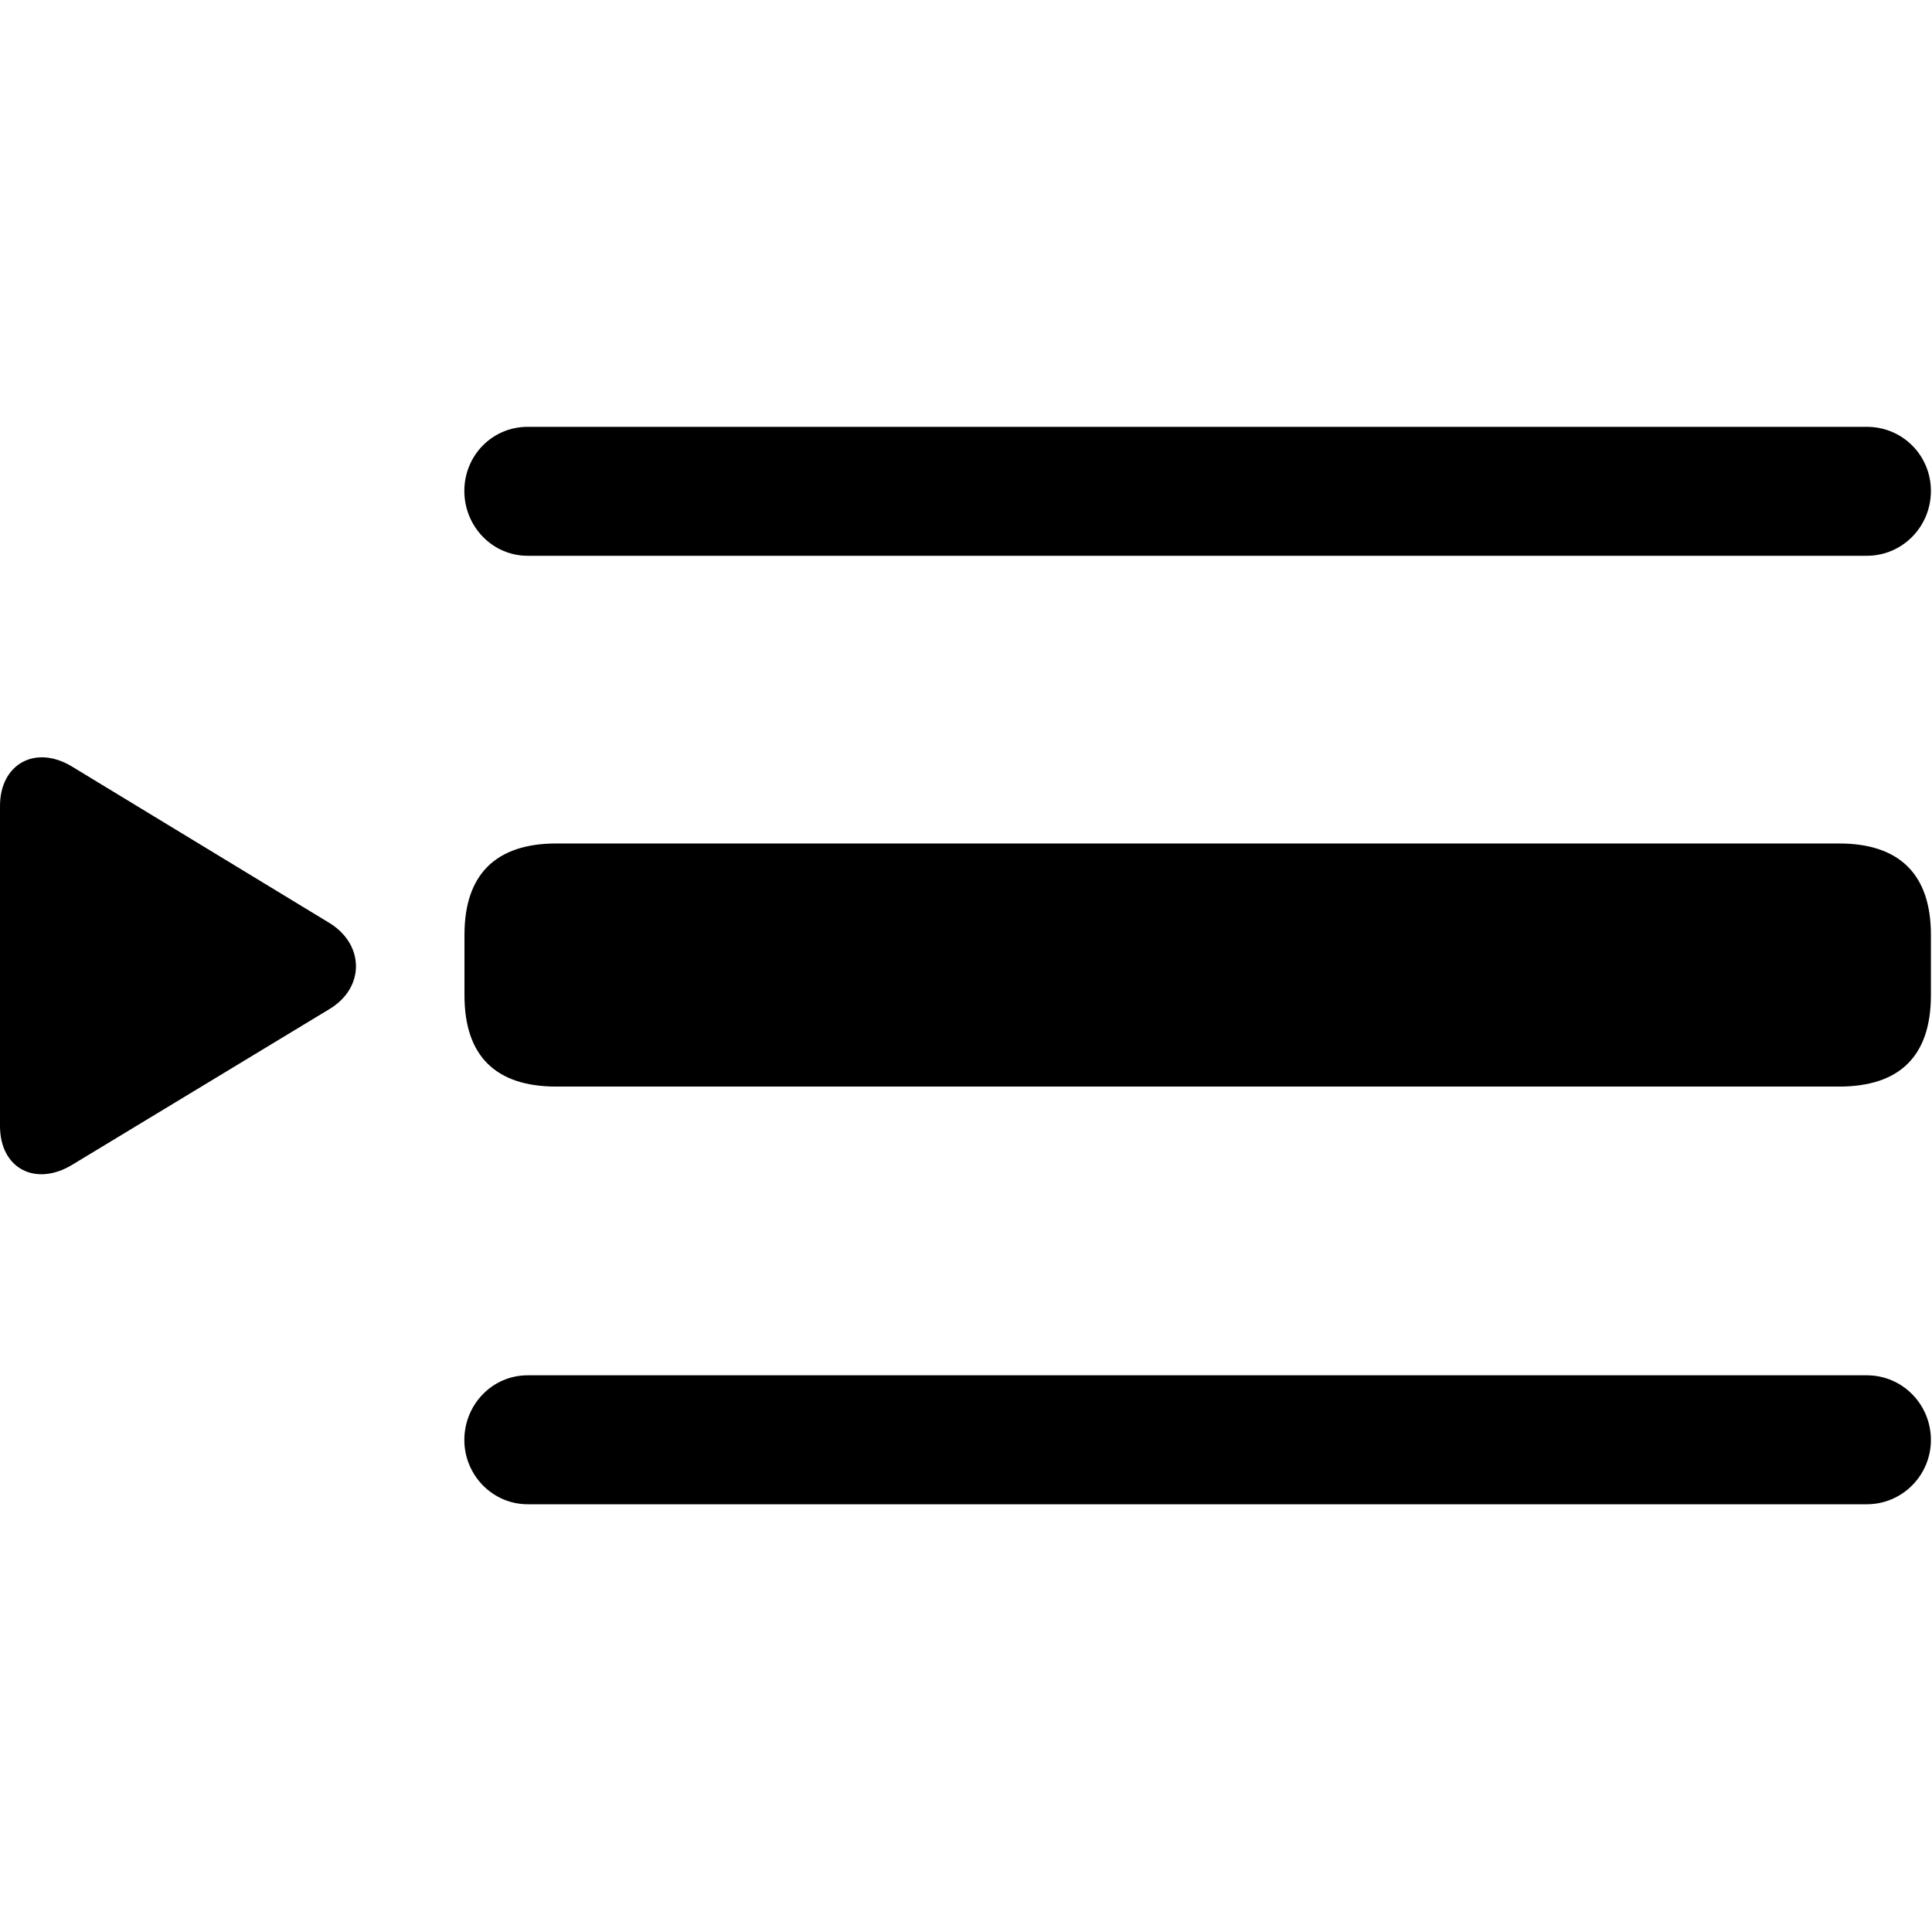 <?xml version="1.0" encoding="UTF-8" standalone="no"?>
<!DOCTYPE svg PUBLIC "-//W3C//DTD SVG 1.1//EN" "http://www.w3.org/Graphics/SVG/1.1/DTD/svg11.dtd">
<svg width="100%" height="100%" viewBox="0 0 64 64" version="1.1" xmlns="http://www.w3.org/2000/svg" xmlns:xlink="http://www.w3.org/1999/xlink" xml:space="preserve" xmlns:serif="http://www.serif.com/" style="fill-rule:evenodd;clip-rule:evenodd;stroke-linejoin:round;stroke-miterlimit:2;">
    <g transform="matrix(0.657,0,0,0.657,0,10.67)">
        <rect x="0" y="0" width="97.387" height="64.916" style="fill-opacity:0;"/>
        <g>
            <g transform="matrix(1,0,0,1,0,-5.985)">
                <g transform="matrix(1.148,0,0,1.148,0,-4.531)">
                    <path d="M23.177,61.081L81.992,61.081C83.552,61.081 84.806,59.807 84.806,58.259C84.806,56.693 83.557,55.417 81.992,55.417L23.177,55.417C21.617,55.417 20.394,56.704 20.394,58.259C20.394,59.791 21.623,61.081 23.177,61.081Z" style="fill-rule:nonzero;"/>
                </g>
                <g transform="matrix(1.148,0,0,1.148,0,-15.374)">
                    <path d="M23.177,28.869L81.992,28.869C83.552,28.869 84.806,27.596 84.806,26.021C84.806,24.456 83.557,23.205 81.992,23.205L23.177,23.205C21.617,23.205 20.394,24.467 20.394,26.021C20.394,27.579 21.623,28.869 23.177,28.869Z" style="fill-rule:nonzero;"/>
                </g>
            </g>
            <g transform="matrix(1.148,0,0,1.148,0,21.944)">
                <path d="M3.178,17.892L14.469,11.058C16.041,10.11 16.004,8.217 14.469,7.275L3.178,0.415C1.563,-0.576 0,0.29 0,2.137L0,16.19C0,18.069 1.569,18.872 3.178,17.892ZM24.433,14.461L80.772,14.461C83.437,14.461 84.806,13.117 84.806,10.453L84.806,7.792C84.806,5.153 83.437,3.784 80.772,3.784L24.433,3.784C21.769,3.784 20.4,5.153 20.4,7.792L20.4,10.453C20.4,13.117 21.769,14.461 24.433,14.461Z" style="fill-rule:nonzero;"/>
            </g>
        </g>
    </g>
</svg>
